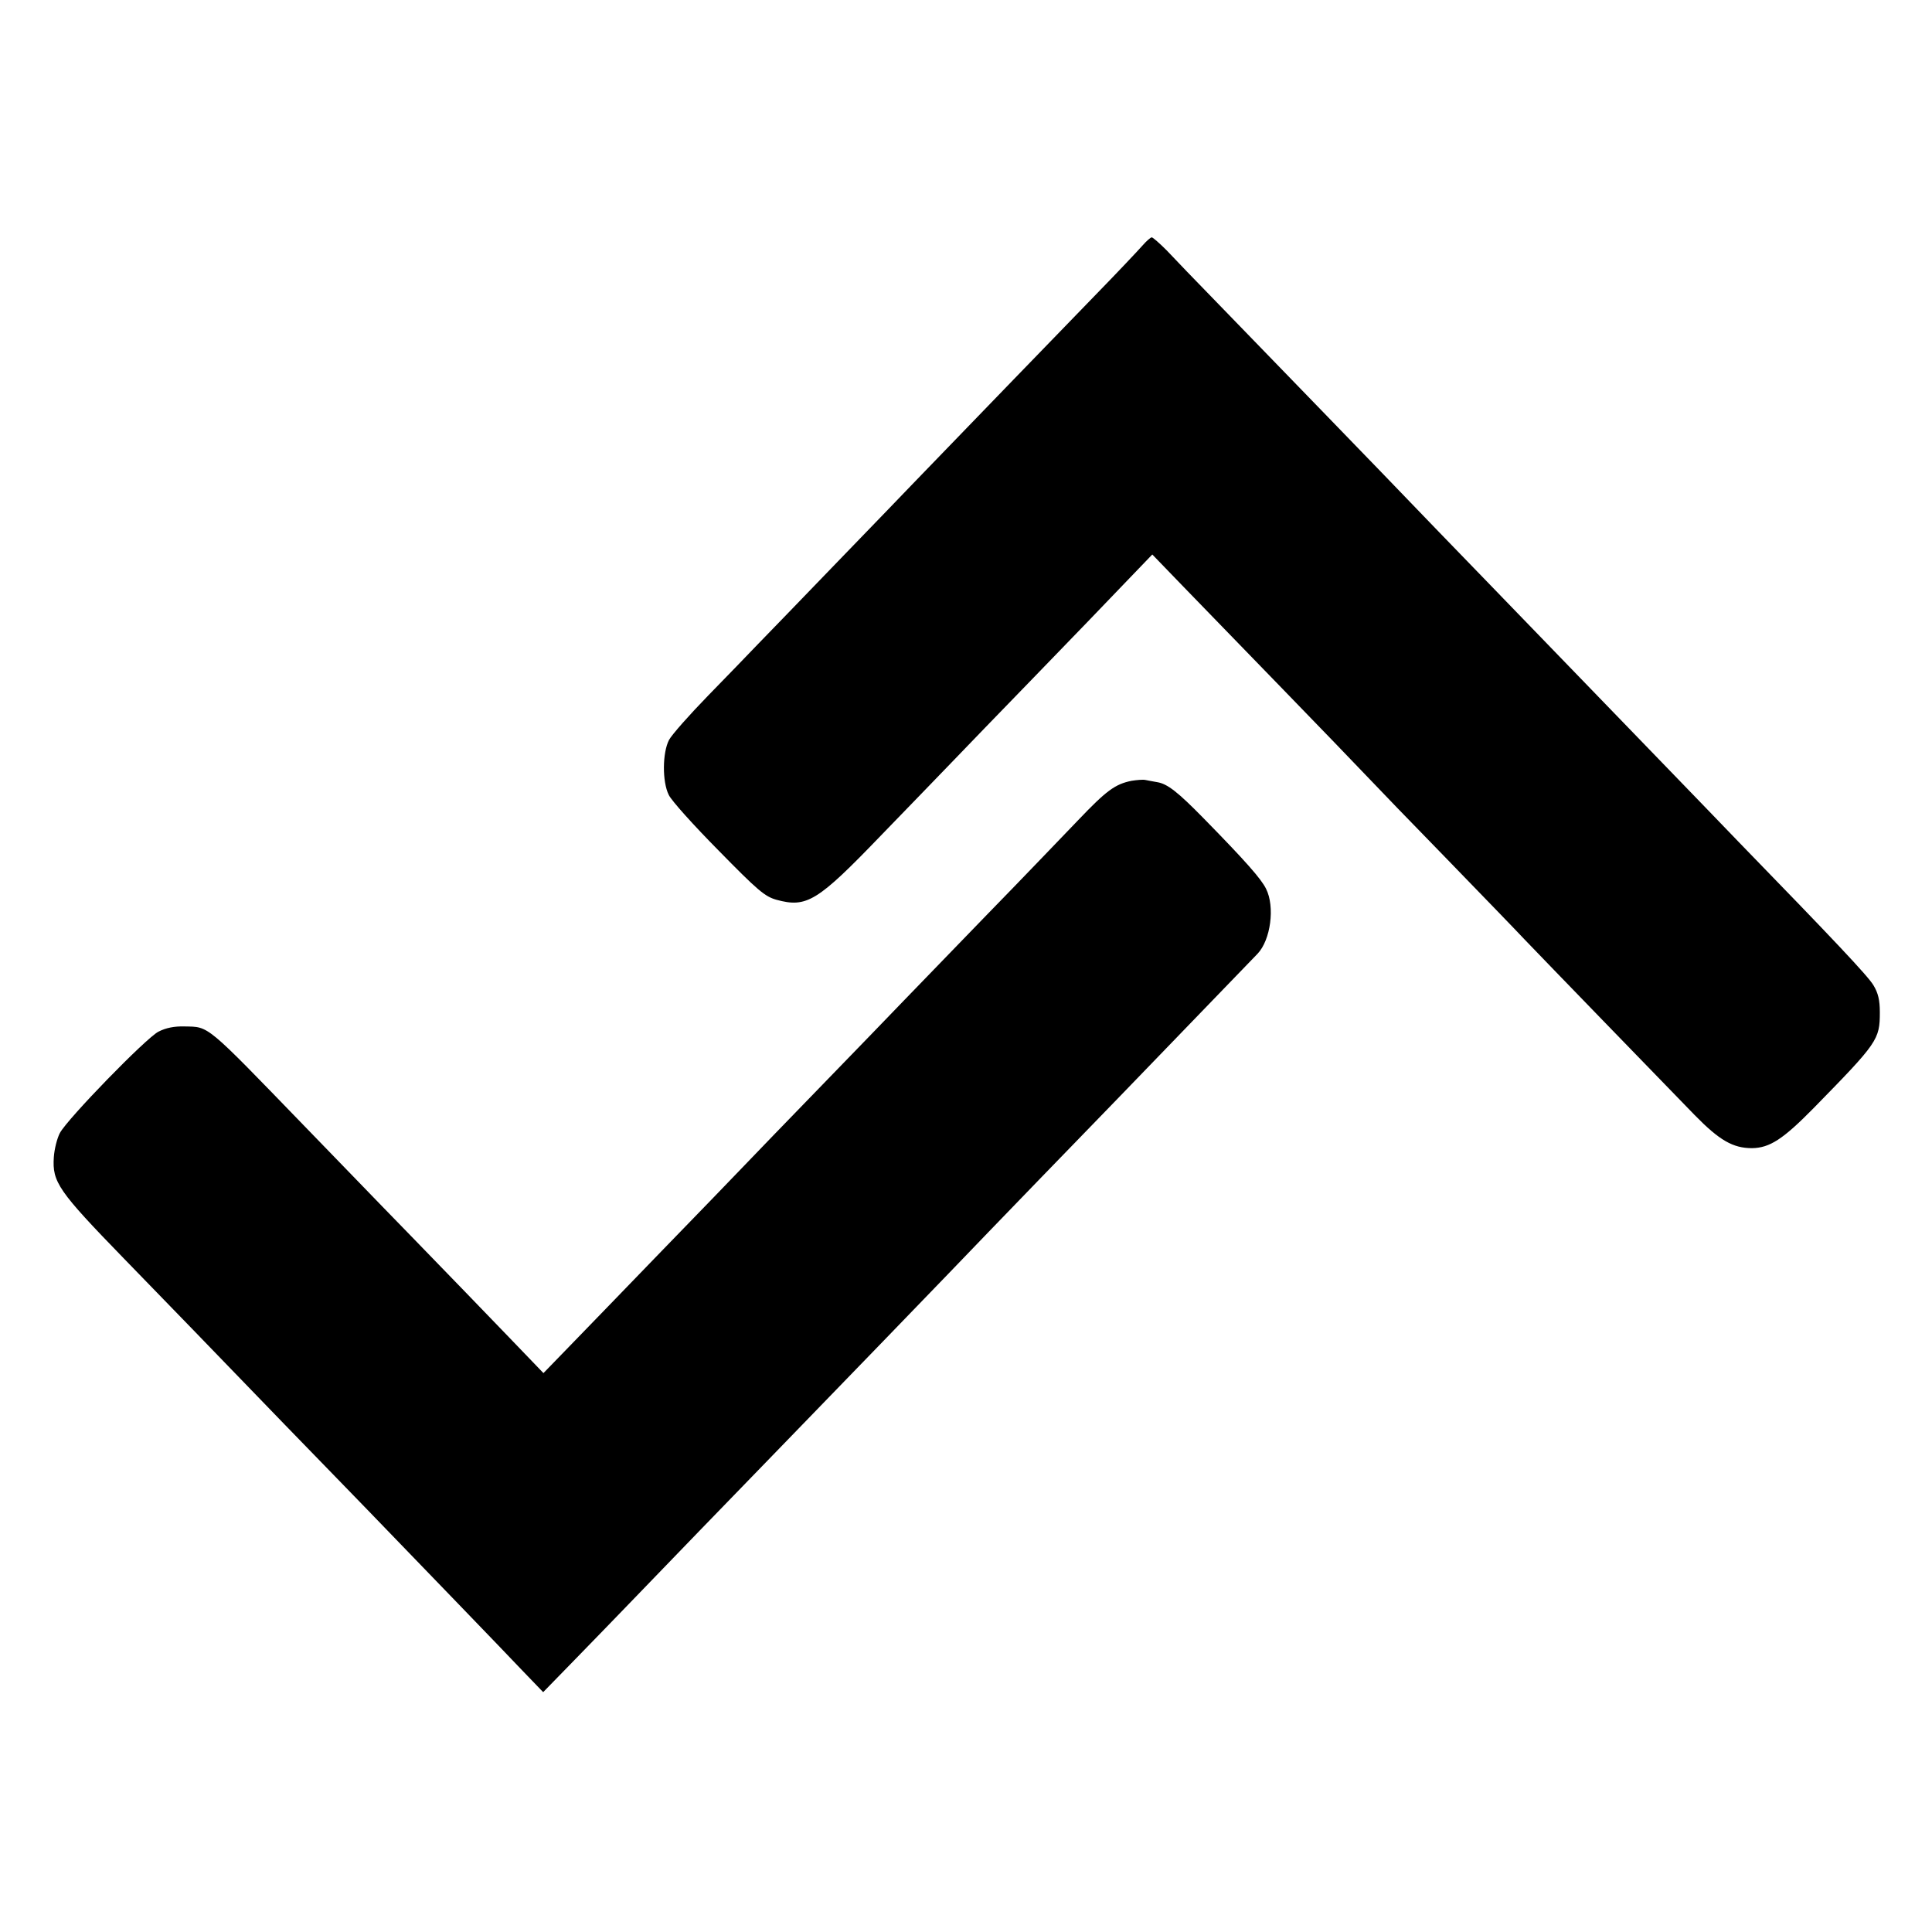 <?xml version="1.0" standalone="no"?>
<!DOCTYPE svg PUBLIC "-//W3C//DTD SVG 20010904//EN"
 "http://www.w3.org/TR/2001/REC-SVG-20010904/DTD/svg10.dtd">
<svg version="1.0" xmlns="http://www.w3.org/2000/svg"
 width="700pt" height="700pt" viewBox="0 0 700 700"
 preserveAspectRatio="xMidYMid meet">
<g transform="translate(0,700) scale(0.1,-0.1)"
fill="#000000" stroke="none">
<path d="M4140 6111 c-14 -16 -92 -99 -175 -184 -123 -127 -441 -455 -655
-677 -25 -26 -148 -154 -275 -285 -126 -131 -256 -265 -289 -299 -32 -34 -114
-118 -181 -187 -67 -69 -131 -141 -141 -160 -24 -46 -25 -151 -1 -199 9 -20
90 -110 180 -201 143 -146 168 -167 210 -179 110 -30 148 -7 379 233 108 111
226 234 264 273 38 40 170 176 294 304 124 128 270 279 325 337 l100 104 114
-118 c63 -65 223 -230 357 -368 133 -137 270 -279 304 -315 34 -36 166 -173
294 -304 127 -131 253 -261 279 -289 64 -67 511 -528 617 -637 90 -92 139
-120 208 -120 64 1 112 32 224 146 232 237 239 247 239 347 0 43 -6 69 -23 97
-20 34 -147 168 -488 519 -41 43 -167 173 -280 290 -225 233 -262 271 -620
641 -135 139 -265 274 -290 300 -56 59 -507 524 -696 719 -78 80 -162 167
-187 194 -26 26 -50 47 -54 47 -4 0 -19 -13 -33 -29z"/>
<path d="M4100 4171 c-60 -12 -92 -36 -194 -143 -54 -56 -202 -211 -330 -342
-127 -131 -262 -271 -301 -311 -38 -40 -172 -178 -296 -306 -125 -129 -255
-263 -289 -299 -34 -36 -167 -173 -295 -305 -127 -132 -276 -285 -329 -340
l-97 -100 -125 130 c-69 72 -230 238 -357 369 -128 131 -299 309 -382 394
-364 376 -346 361 -437 363 -36 1 -67 -5 -94 -19 -45 -23 -329 -315 -357 -367
-10 -19 -20 -58 -22 -88 -6 -90 16 -122 255 -368 229 -236 247 -254 581 -600
120 -123 255 -263 301 -310 198 -205 489 -506 559 -580 l77 -80 115 118 c63
65 150 154 192 198 72 75 423 438 599 619 197 203 489 505 565 584 135 141
530 549 611 632 60 62 201 208 506 524 48 50 64 171 31 236 -17 35 -74 100
-225 254 -94 96 -132 126 -169 132 -15 3 -35 6 -43 8 -8 2 -31 0 -50 -3z"/>
</g>
</svg>
